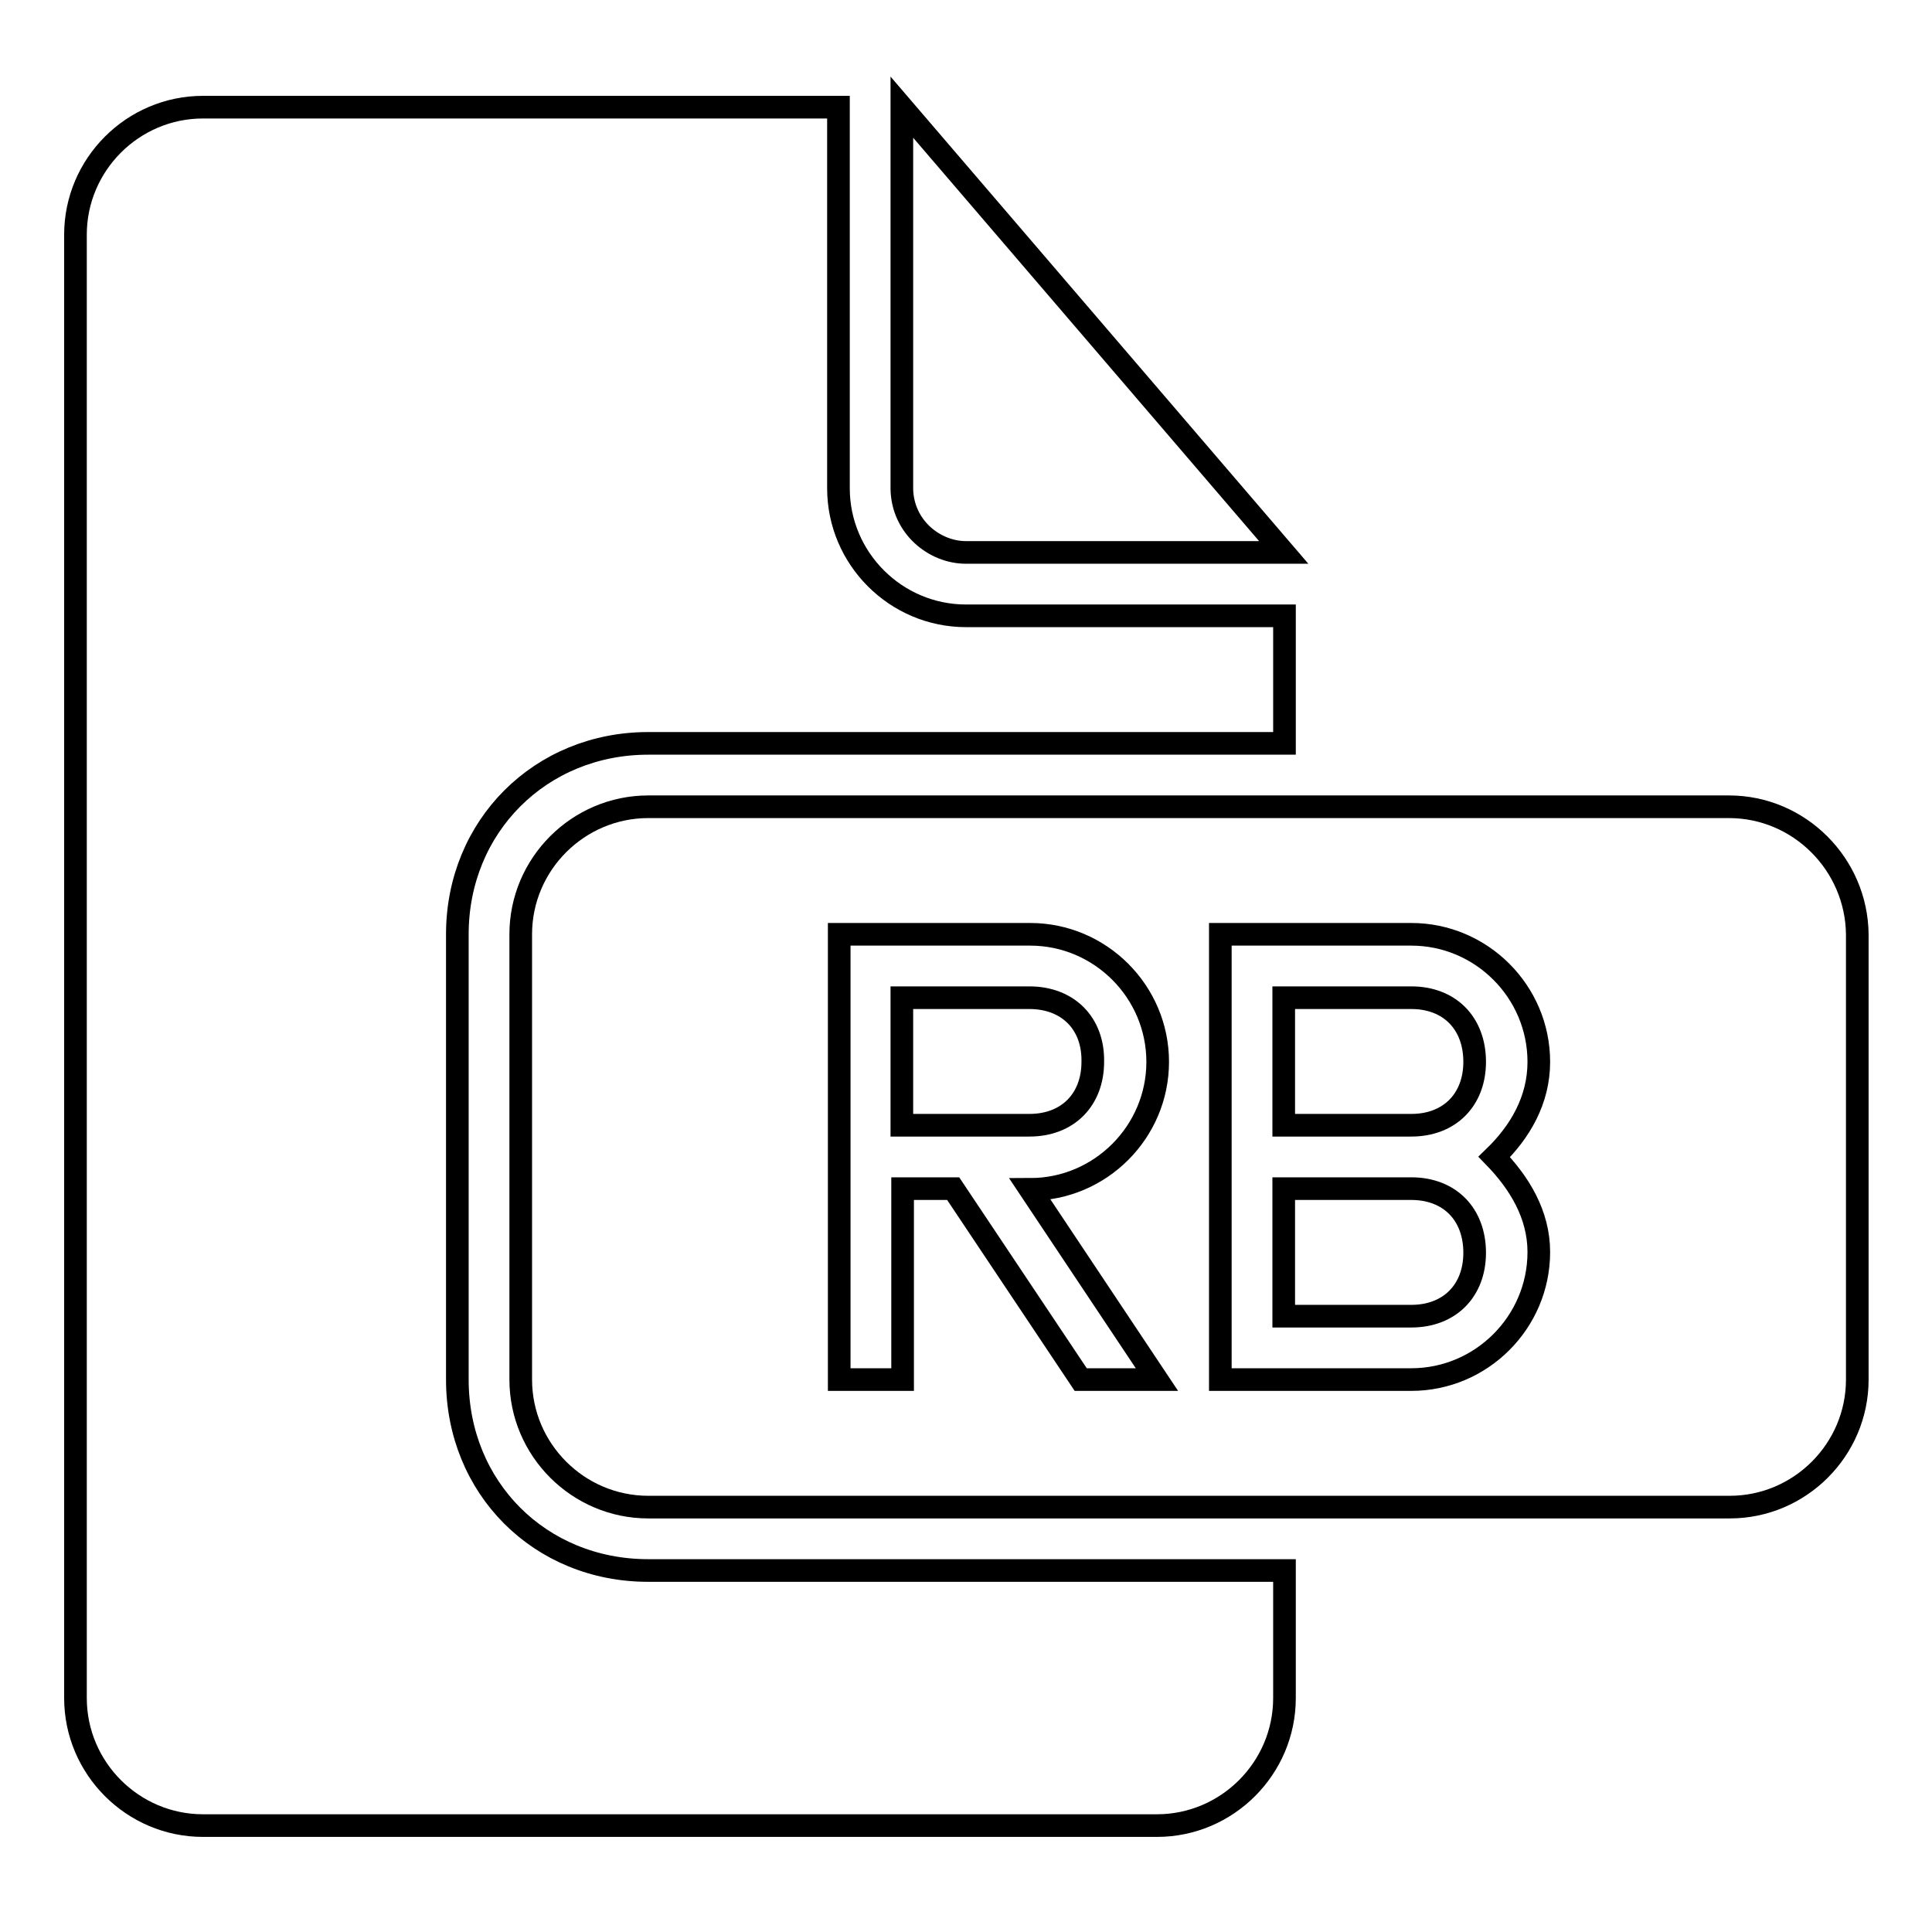 <?xml version="1.0" encoding="utf-8"?>
<!-- Svg Vector Icons : http://www.onlinewebfonts.com/icon -->
<!DOCTYPE svg PUBLIC "-//W3C//DTD SVG 1.1//EN" "http://www.w3.org/Graphics/SVG/1.1/DTD/svg11.dtd">
<svg version="1.1" xmlns="http://www.w3.org/2000/svg" xmlns:xlink="http://www.w3.org/1999/xlink" x="0px" y="0px" viewBox="0 0 256 256" enable-background="new 0 0 256 256" xml:space="preserve">
<g><g><g><g><path stroke-width="3" fill-opacity="0" stroke="#000000"  d="M136.4,132.2h-16.9v16.9h16.9c5.1,0,8.4-3.4,8.4-8.4C144.9,135.6,141.5,132.2,136.4,132.2z"/><path stroke-width="3" fill-opacity="0" stroke="#000000"  d="M229.1,106.9H85.9c-9.3,0-16.9,7.6-16.9,16.9v59c0,9.3,7.6,16.9,16.9,16.9h143.3c9.3,0,16.9-7.6,16.9-16.9v-59C246,114.5,238.4,106.9,229.1,106.9z M153.3,182.8h-10.1l-16.9-25.3h-6.7v25.3h-8.4v-42.1v-16.9h25.3c9.3,0,16.9,7.6,16.9,16.9c0,9.3-7.6,16.9-16.9,16.9L153.3,182.8z M203.9,165.9c0,9.3-7.6,16.9-16.9,16.9h-25.3v-27v-32H187c9.3,0,16.9,7.6,16.9,16.9c0,5.1-2.5,9.3-5.9,12.6C201.3,156.7,203.9,160.9,203.9,165.9z"/><path stroke-width="3" fill-opacity="0" stroke="#000000"  d="M60.6,182.8v-59c0-14.3,11-25.3,25.3-25.3h84.3V81.6H128c-9.3,0-16.9-7.6-16.9-16.9V14.2H26.9c-9.3,0-16.9,7.6-16.9,16.9v193.9c0,9.3,7.6,16.9,16.9,16.9h126.4c9.3,0,16.9-7.6,16.9-16.9v-16.9H85.9C71.5,208.1,60.6,197.1,60.6,182.8z"/><path stroke-width="3" fill-opacity="0" stroke="#000000"  d="M128,73.2h42.1l-50.6-59v50.6C119.6,69.8,123.8,73.2,128,73.2z"/><path stroke-width="3" fill-opacity="0" stroke="#000000"  d="M187,132.2h-16.9v16.9H187c5.1,0,8.4-3.4,8.4-8.4C195.4,135.6,192.1,132.2,187,132.2z"/><path stroke-width="3" fill-opacity="0" stroke="#000000"  d="M187,157.5h-16.9v16.9H187c5.1,0,8.4-3.4,8.4-8.4C195.4,160.9,192.1,157.5,187,157.5z"/></g></g><g></g><g></g><g></g><g></g><g></g><g></g><g></g><g></g><g></g><g></g><g></g><g></g><g></g><g></g><g></g></g></g>
</svg>